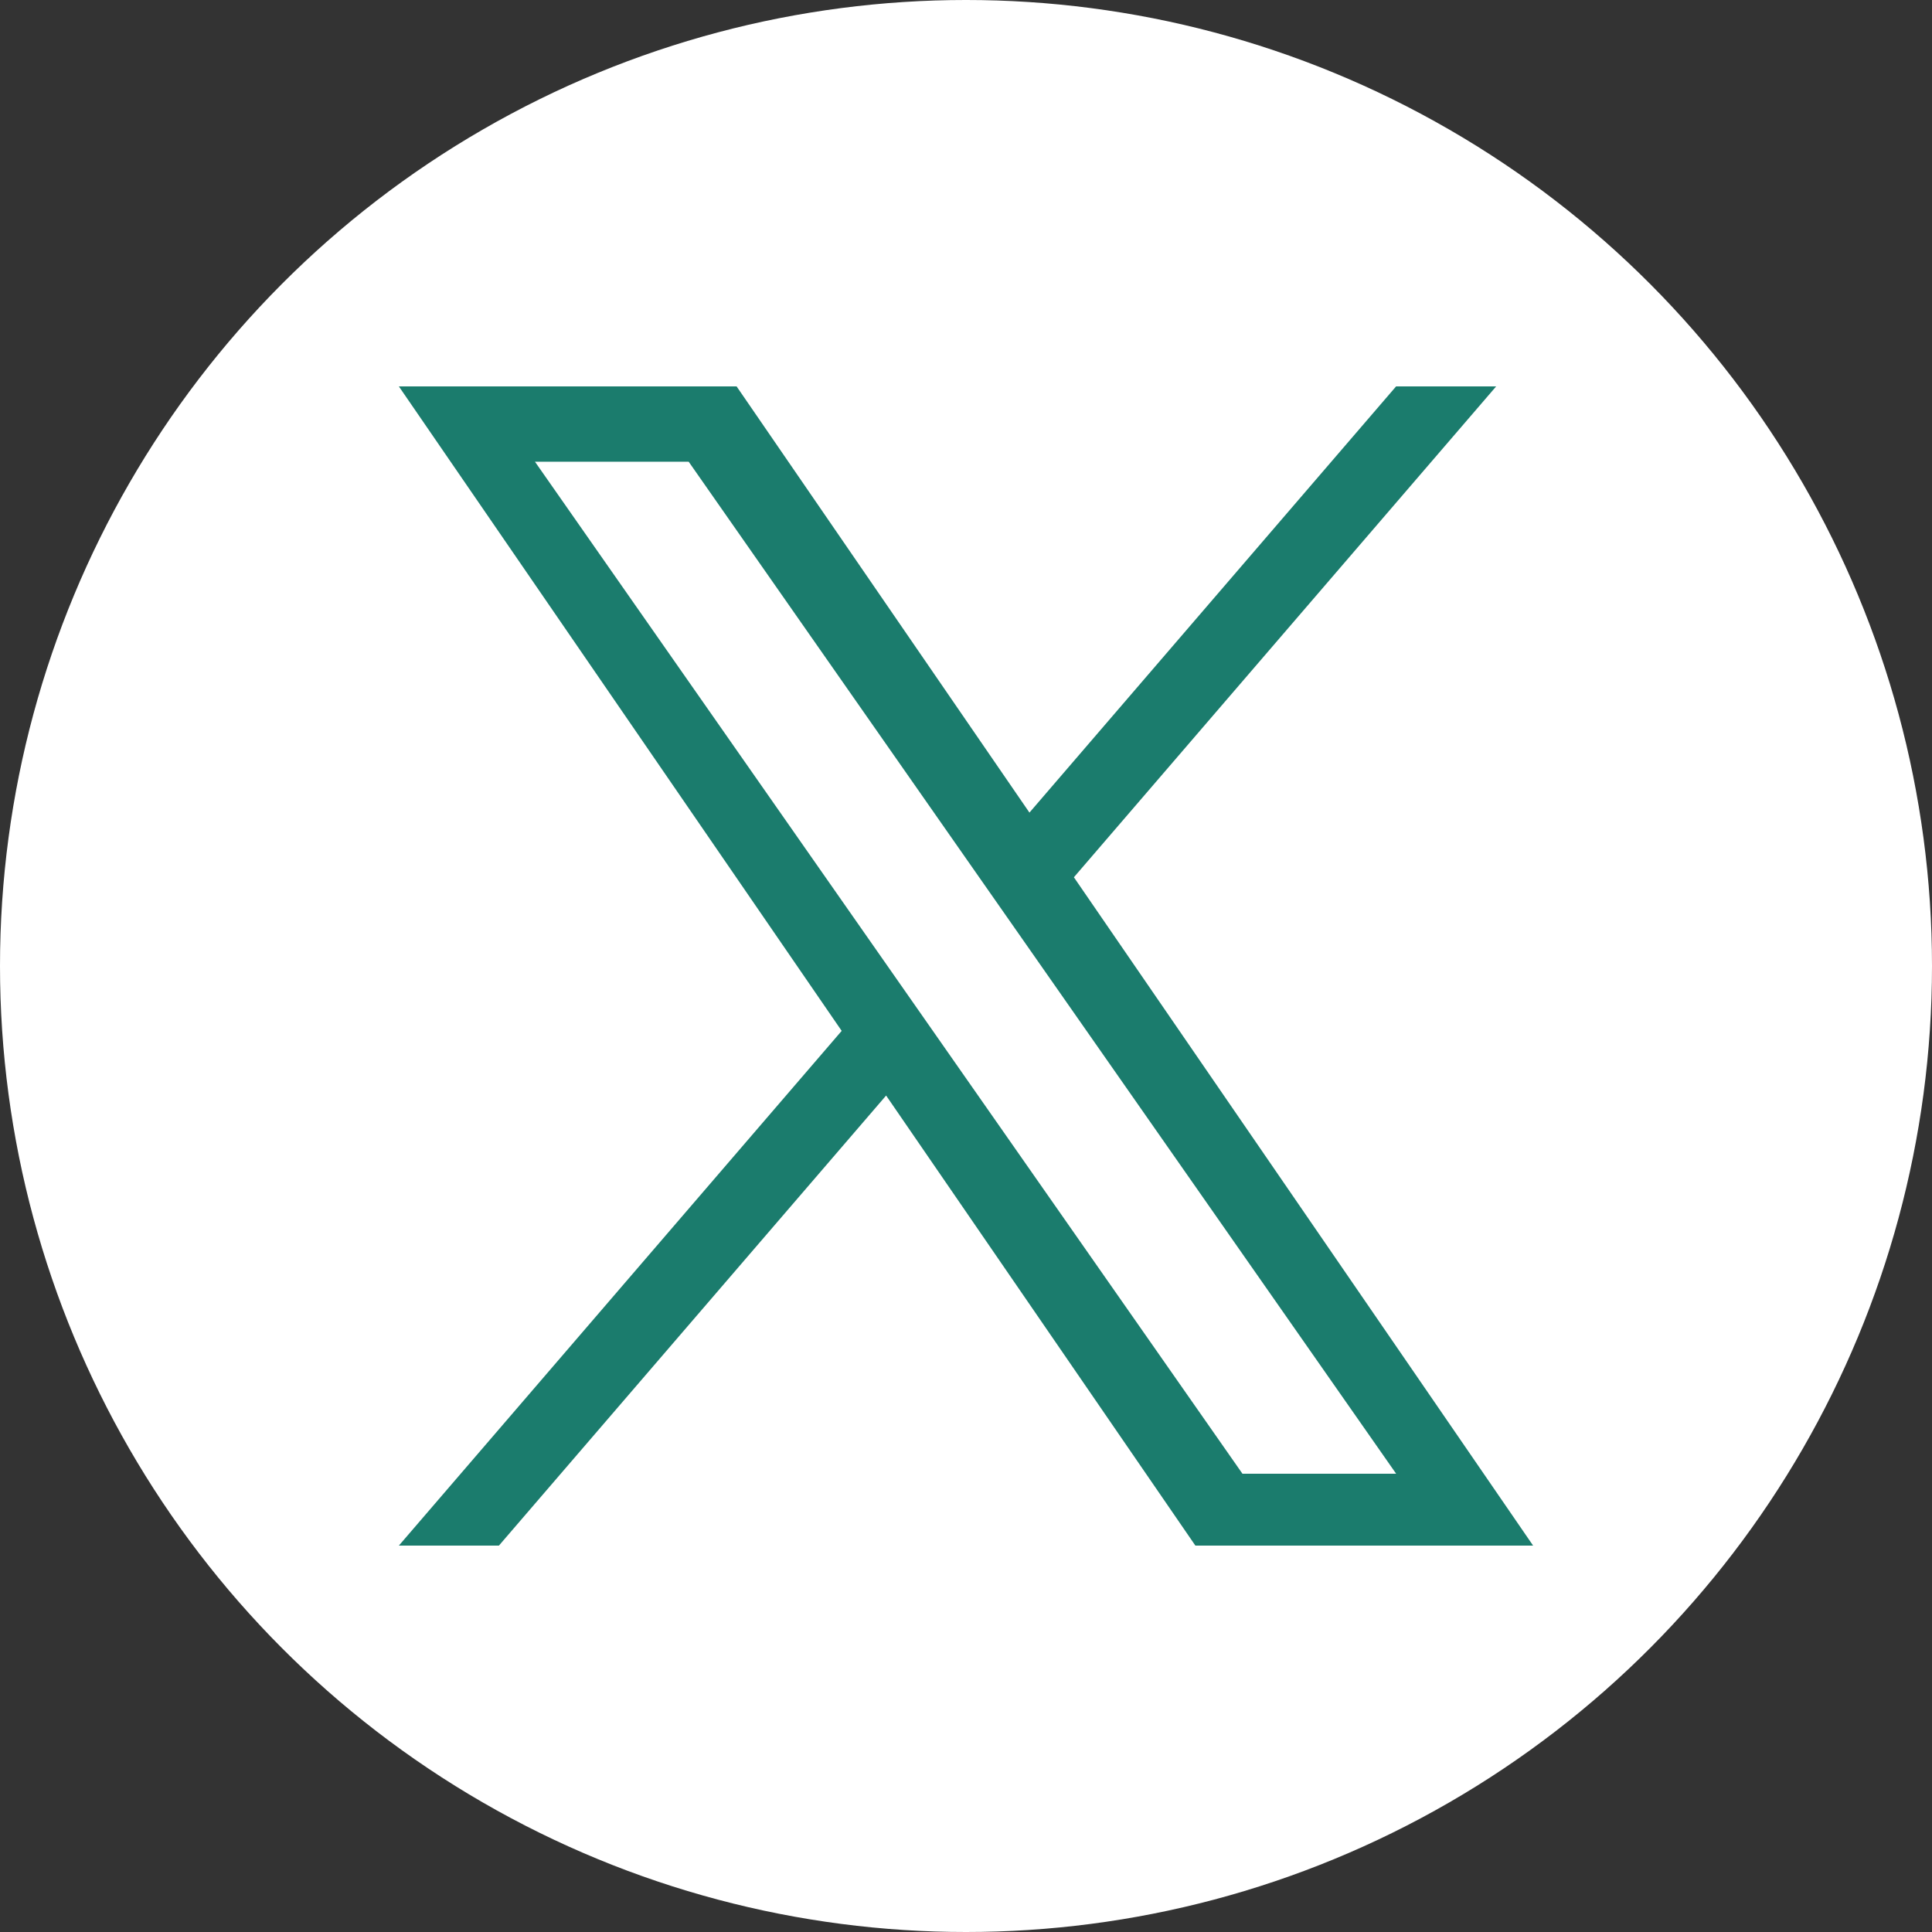 <svg width="80" height="80" viewBox="0 0 80 80" fill="none" xmlns="http://www.w3.org/2000/svg">
<rect x="0" y="0" width="80" height="80" fill="#333333" stroke="none"/>
<circle cx="40" cy="40" r="40" fill="white"/>
<g clip-path="url(#clip0_375_19)">
<path d="M44.468 36.325L61.953 16H57.809L42.627 33.648L30.501 16H16.516L34.852 42.686L16.516 64H20.659L36.692 45.364L49.498 64H63.483L44.467 36.325H44.468ZM38.793 42.922L36.935 40.264L22.152 19.119H28.517L40.446 36.184L42.304 38.841L57.811 61.023H51.447L38.793 42.922V42.922Z" fill="#1B7C6D"/>
</g>
<defs>
<clipPath id="clip0_375_19">
<rect width="48" height="48" fill="white" transform="translate(16 16)"/>
</clipPath>
</defs>
</svg>
